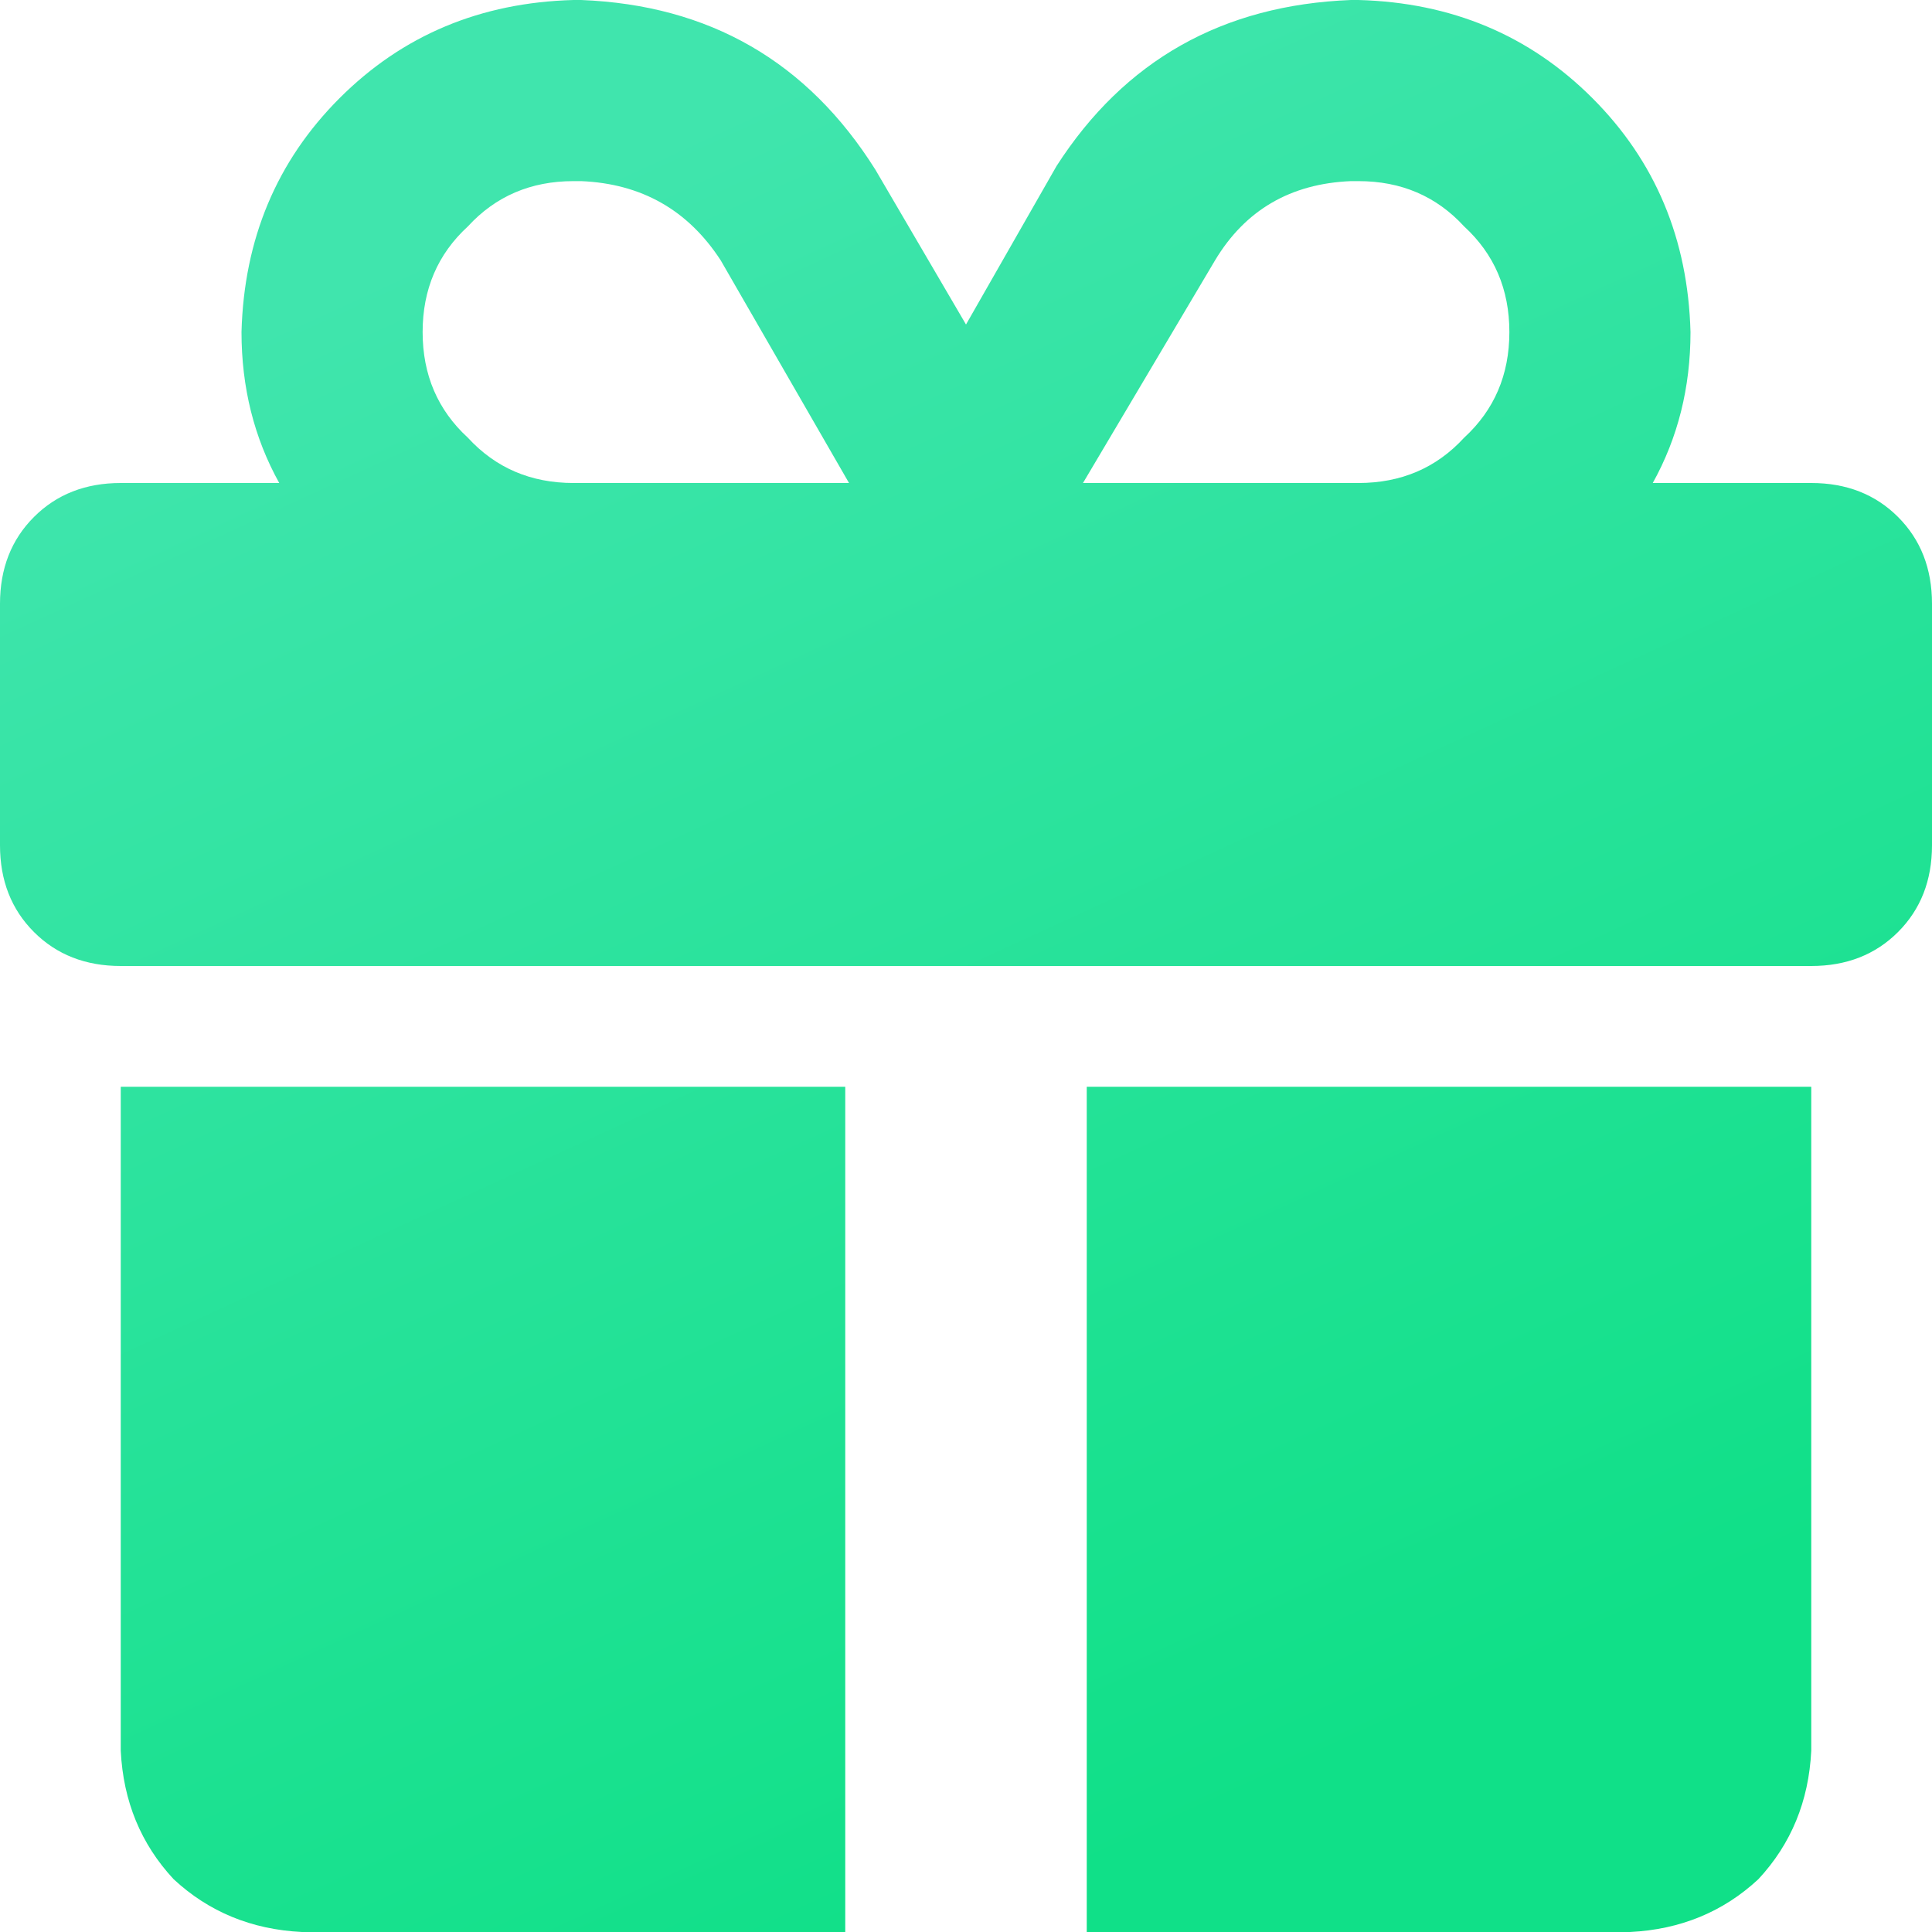 <svg width="60" height="60" viewBox="0 0 60 60" fill="none" xmlns="http://www.w3.org/2000/svg">
<path d="M22.383 8.086C21.367 6.523 19.922 5.703 18.047 5.625H17.812C16.484 5.625 15.391 6.094 14.531 7.031C13.594 7.891 13.125 8.984 13.125 10.312C13.125 11.641 13.594 12.734 14.531 13.594C15.391 14.531 16.484 15 17.812 15H26.25H26.367L22.383 8.086L26.367 15L22.383 8.086ZM7.5 10.312C7.578 7.422 8.594 5 10.547 3.047C12.5 1.094 14.922 0.078 17.812 0H18.047C22.031 0.156 25.078 1.914 27.188 5.273L30 10.078L32.812 5.156C34.922 1.875 37.969 0.156 41.953 0H42.188C45.078 0.078 47.5 1.094 49.453 3.047C51.406 5 52.422 7.422 52.5 10.312C52.5 12.031 52.109 13.594 51.328 15H56.25C57.344 15 58.242 15.352 58.945 16.055C59.648 16.758 60 17.656 60 18.75V26.25C60 27.344 59.648 28.242 58.945 28.945C58.242 29.648 57.344 30 56.25 30H3.75C2.656 30 1.758 29.648 1.055 28.945C0.352 28.242 0 27.344 0 26.25V18.75C0 17.656 0.352 16.758 1.055 16.055C1.758 15.352 2.656 15 3.75 15H8.672C7.891 13.594 7.5 12.031 7.5 10.312ZM46.875 10.312C46.875 8.984 46.406 7.891 45.469 7.031C44.609 6.094 43.516 5.625 42.188 5.625H41.953C40.078 5.703 38.672 6.523 37.734 8.086L33.633 15H33.75H42.188C43.516 15 44.609 14.531 45.469 13.594C46.406 12.734 46.875 11.641 46.875 10.312ZM3.75 33.75H26.25V60H9.375C7.812 59.922 6.484 59.375 5.391 58.359C4.375 57.266 3.828 55.938 3.75 54.375V33.75V54.375V33.75ZM33.75 60V33.75H56.25V54.375C56.172 55.938 55.625 57.266 54.609 58.359C53.516 59.375 52.188 59.922 50.625 60H33.75H50.625H33.75Z" fill="url(#paint0_linear_776_4948)"/>
<defs>
<linearGradient id="paint0_linear_776_4948" x1="30" y1="0" x2="52.767" y2="49.536" gradientUnits="userSpaceOnUse">
<stop stop-color="#40E5AD"/>
<stop offset="1" stop-color="#10E088"/>
</linearGradient>
</defs>
</svg>
